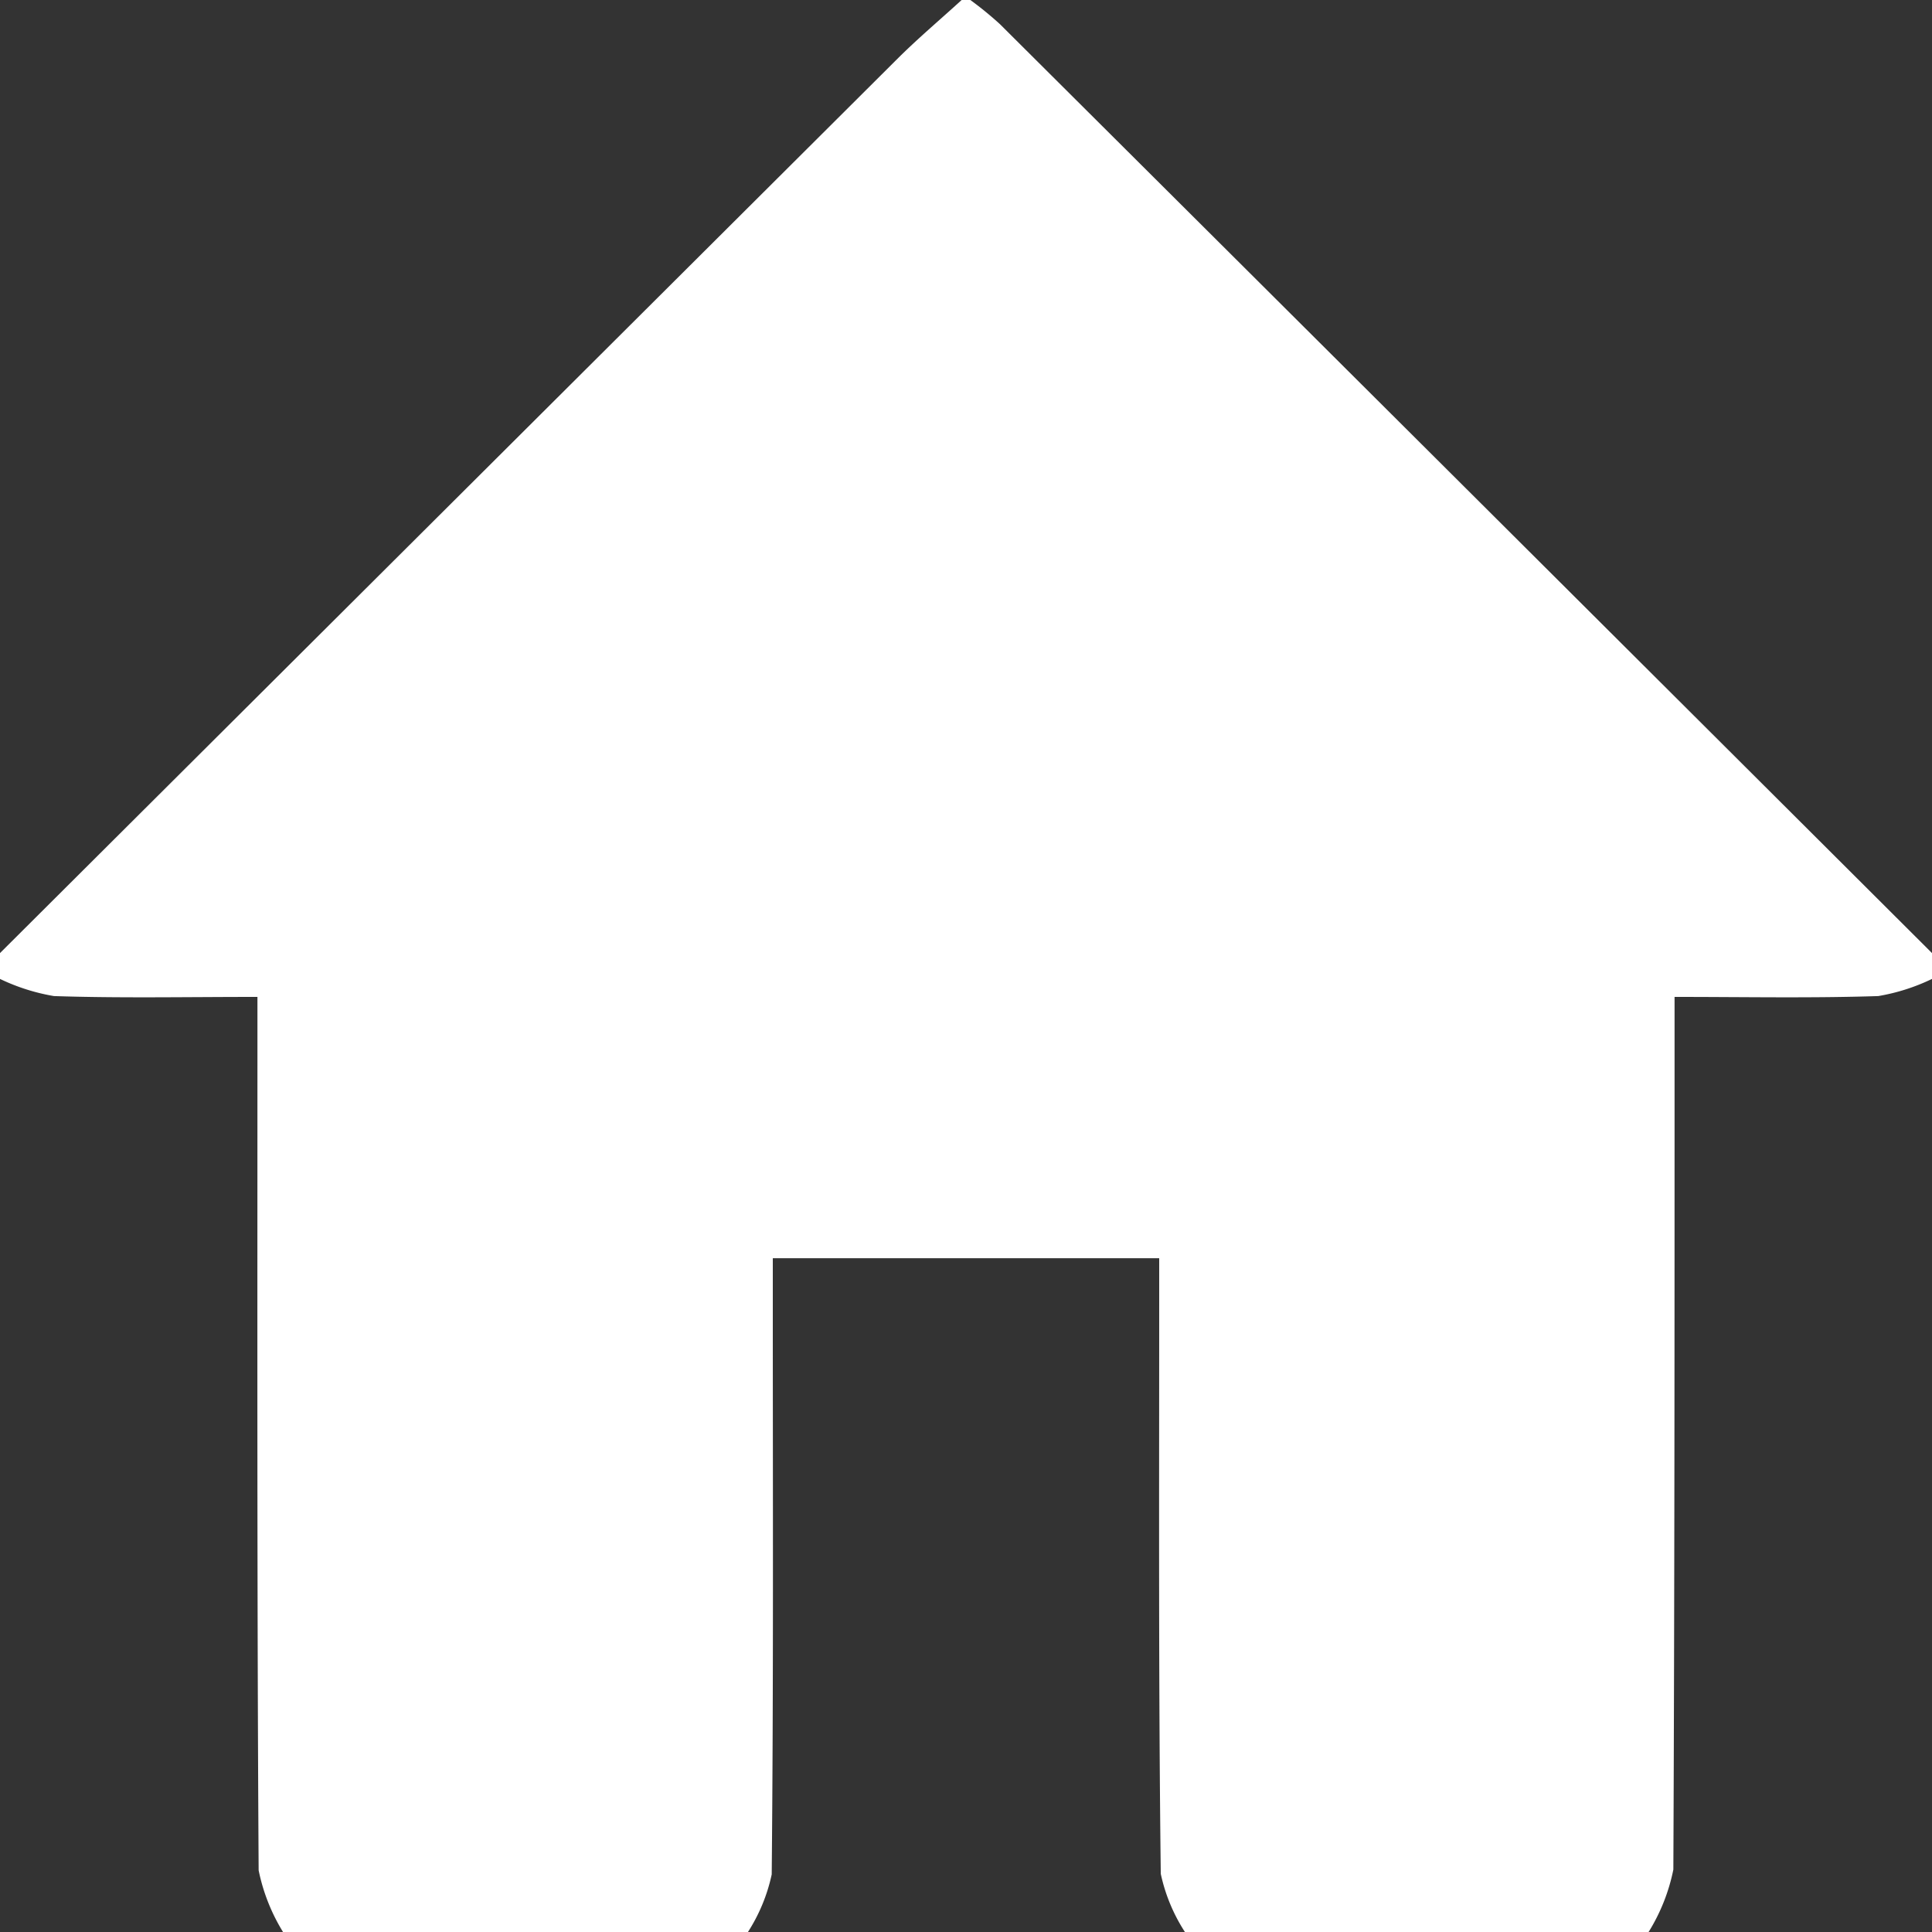 <svg xmlns="http://www.w3.org/2000/svg" width="16" height="16" viewBox="0 0 16 16"><rect x="0" y="0" width="16" height="16" fill="#333333" stroke="none"/><defs><style>.b99dbf8f-ba2c-4a0d-abca-31782585e693{fill:#fff;}</style></defs><title>LdXSoC</title><g id="b470a9ee-6573-414a-8229-54e9bfb685c5" data-name="レイヤー 2"><g id="f45be112-c47f-4f15-9c71-46e0242e158f" data-name="contents"><g id="b9722c96-8d4c-4d04-9a3d-75461b68c1b9" data-name="LdXSoC"><path class="b99dbf8f-ba2c-4a0d-abca-31782585e693" d="M13.653,16H9.813a1.438,1.438,0,0,1-.2-.482C9.594,13.944,9.6,12.369,9.6,10.8v-.38H6.4v.415c0,1.563.006,3.126-.009,4.688a1.438,1.438,0,0,1-.2.482H2.347a1.568,1.568,0,0,1-.205-.516c-.014-2.268-.01-4.536-.01-6.8V8.256c-.6,0-1.143.011-1.685-.007A1.669,1.669,0,0,1,0,8.107V7.893Q3.722,4.184,7.444.475C7.611.31,7.791.158,7.964,0h.072a2.931,2.931,0,0,1,.245.2Q12.142,4.045,16,7.893v.214a1.656,1.656,0,0,1-.445.142c-.551.018-1.1.007-1.687.007v.422c0,2.269,0,4.537-.01,6.805A1.564,1.564,0,0,1,13.653,16Z"/></g></g></g></svg>